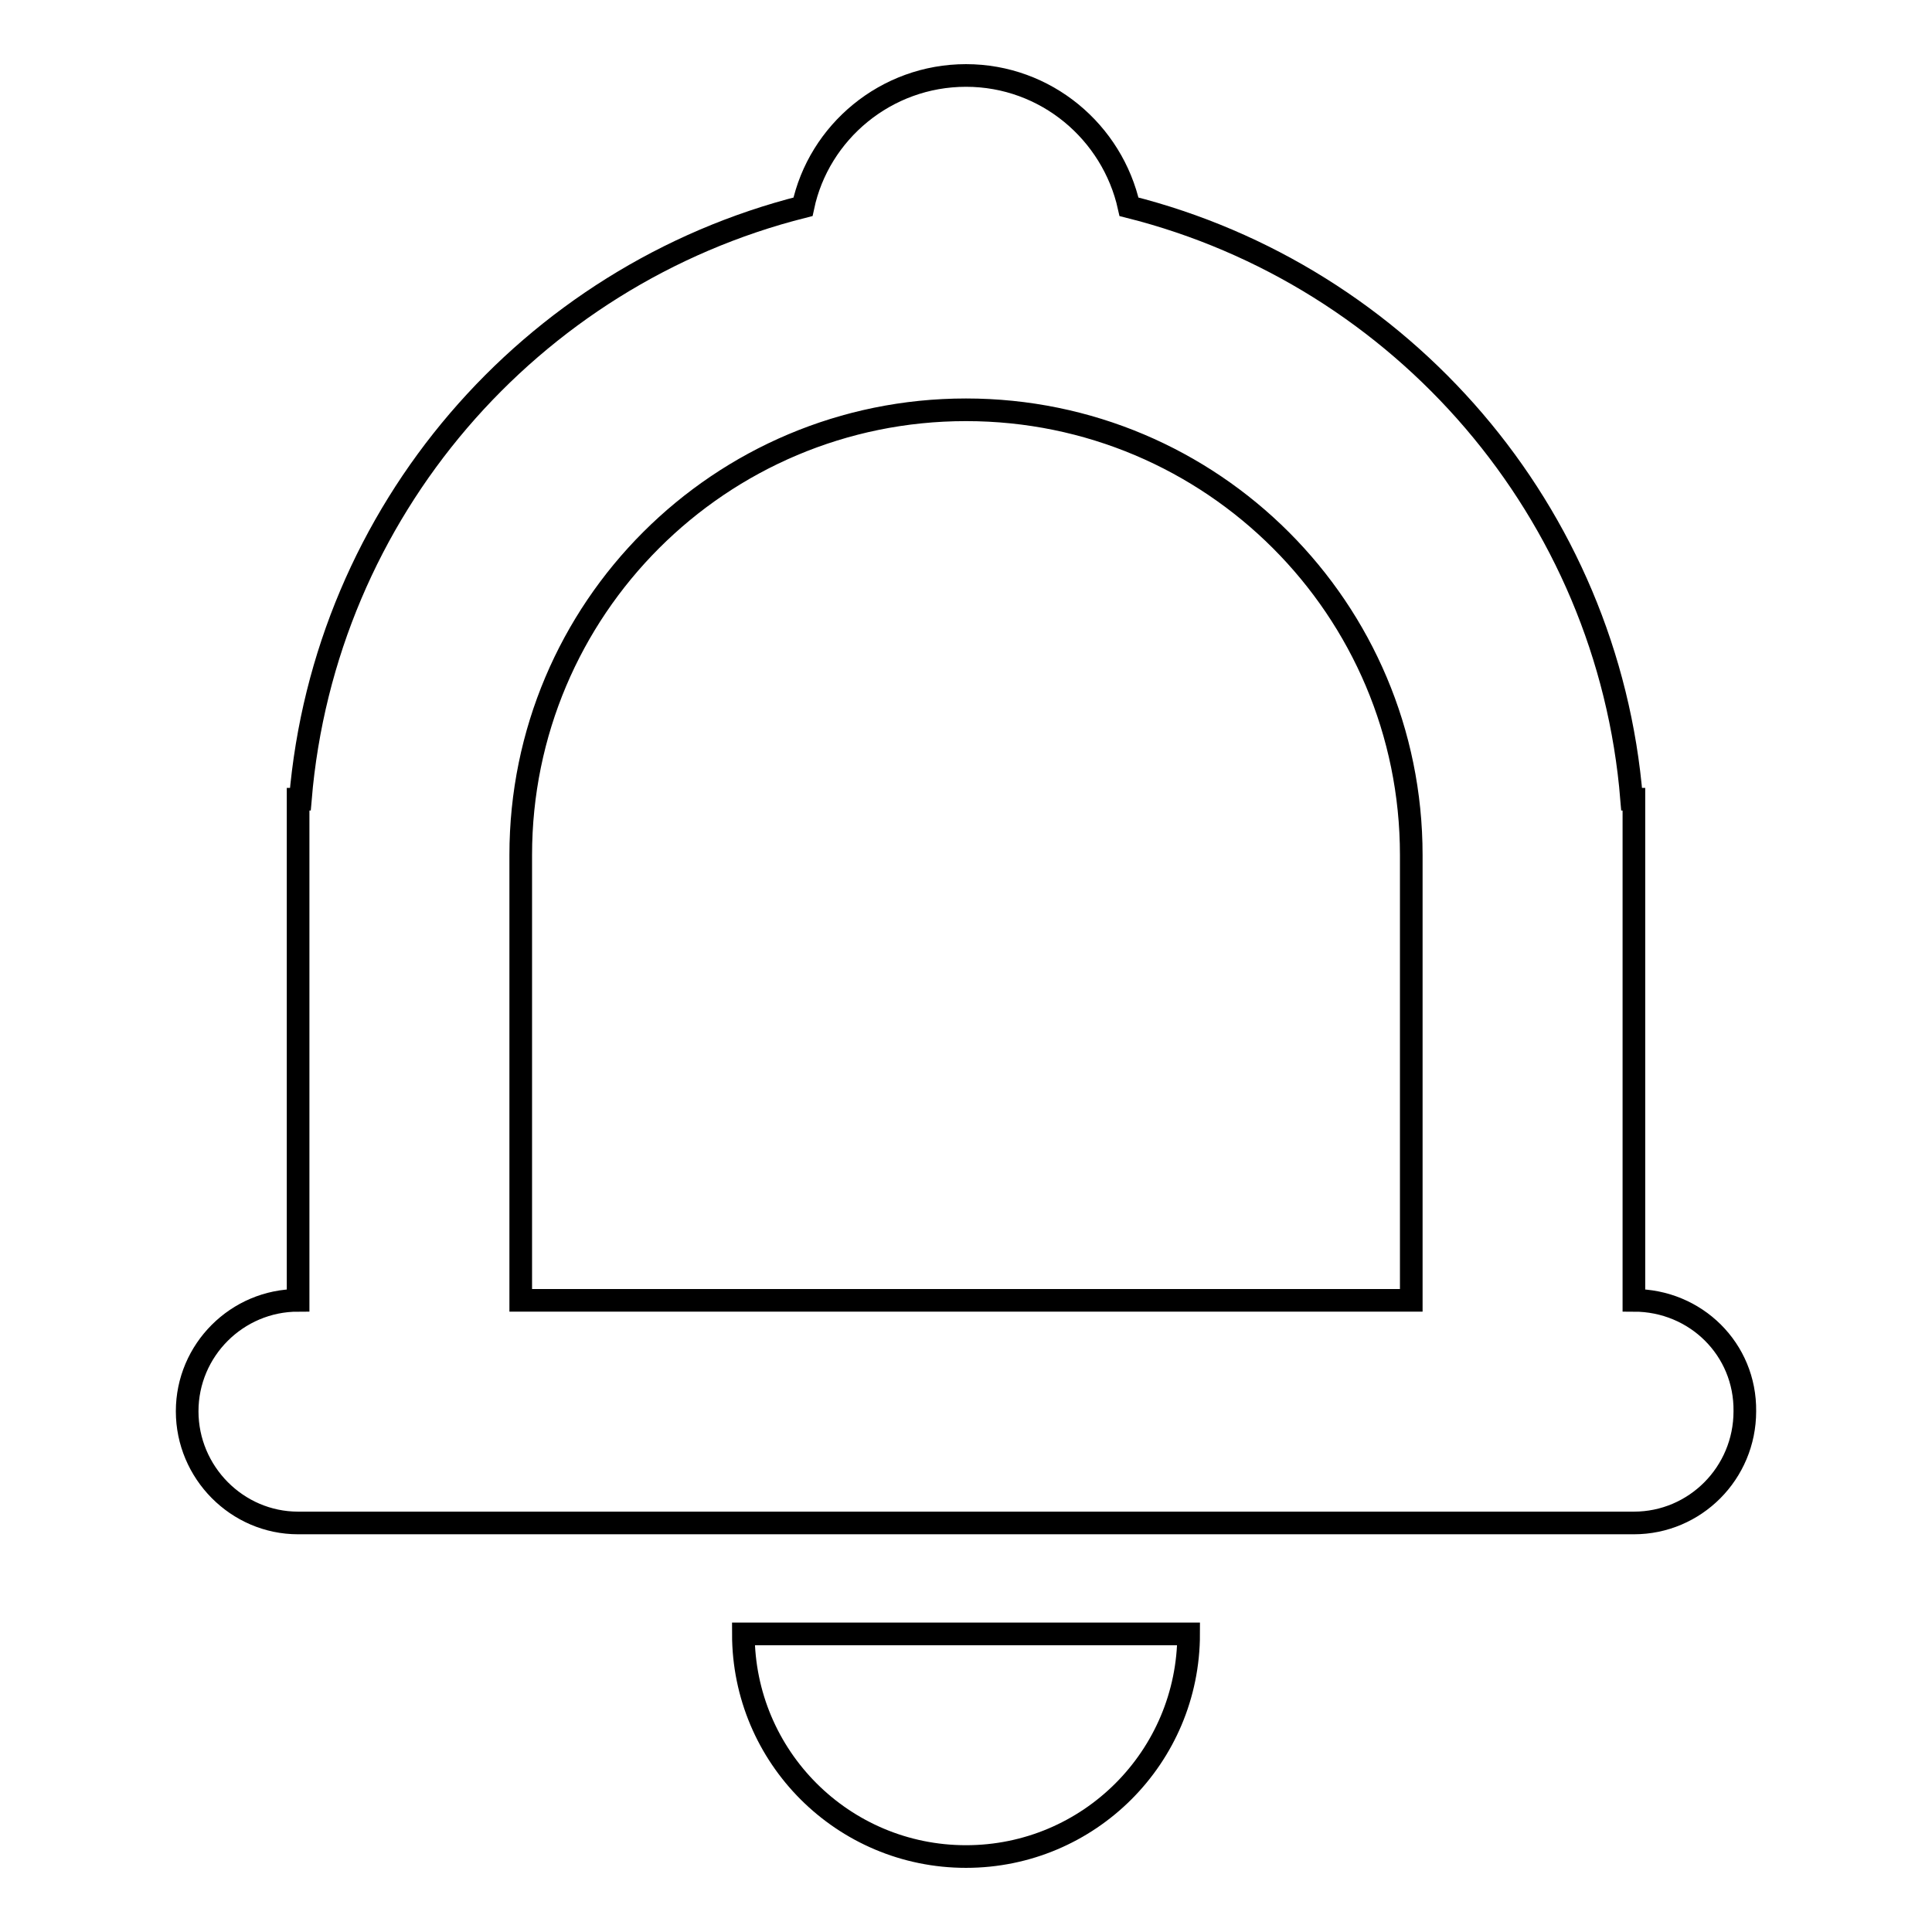 <?xml version="1.0" encoding="utf-8"?>
<!-- Svg Vector Icons : http://www.onlinewebfonts.com/icon -->
<!DOCTYPE svg PUBLIC "-//W3C//DTD SVG 1.1//EN" "http://www.w3.org/Graphics/SVG/1.1/DTD/svg11.dtd">
<svg version="1.1" xmlns="http://www.w3.org/2000/svg" xmlns:xlink="http://www.w3.org/1999/xlink" x="0px" y="0px" viewBox="0 0 256 256" enable-background="new 0 0 256 256" xml:space="preserve">
<g><g><path stroke-width="3" fill-opacity="0" stroke="#000000"  d="M128,246c16.3,0,29.5-13.2,29.5-29.5h-59C98.5,232.8,111.7,246,128,246z M216.5,172.3v-66.4h-0.3c-3.1-38.1-30.4-69.4-66.6-78.5c-2.2-9.9-11-17.4-21.6-17.4c-10.6,0-19.5,7.5-21.6,17.4C70.3,36.5,43,67.7,39.8,105.9h-0.3v66.4c-8.1,0-14.7,6.6-14.7,14.7c0,8.1,6.6,14.8,14.7,14.8h177c8.1,0,14.7-6.6,14.7-14.8C231.3,178.8,224.7,172.3,216.5,172.3z M187,172.3H69v-59c0-32.6,26.4-59,59-59c32.6,0,59,26.4,59,59V172.3z"/></g></g>
</svg>